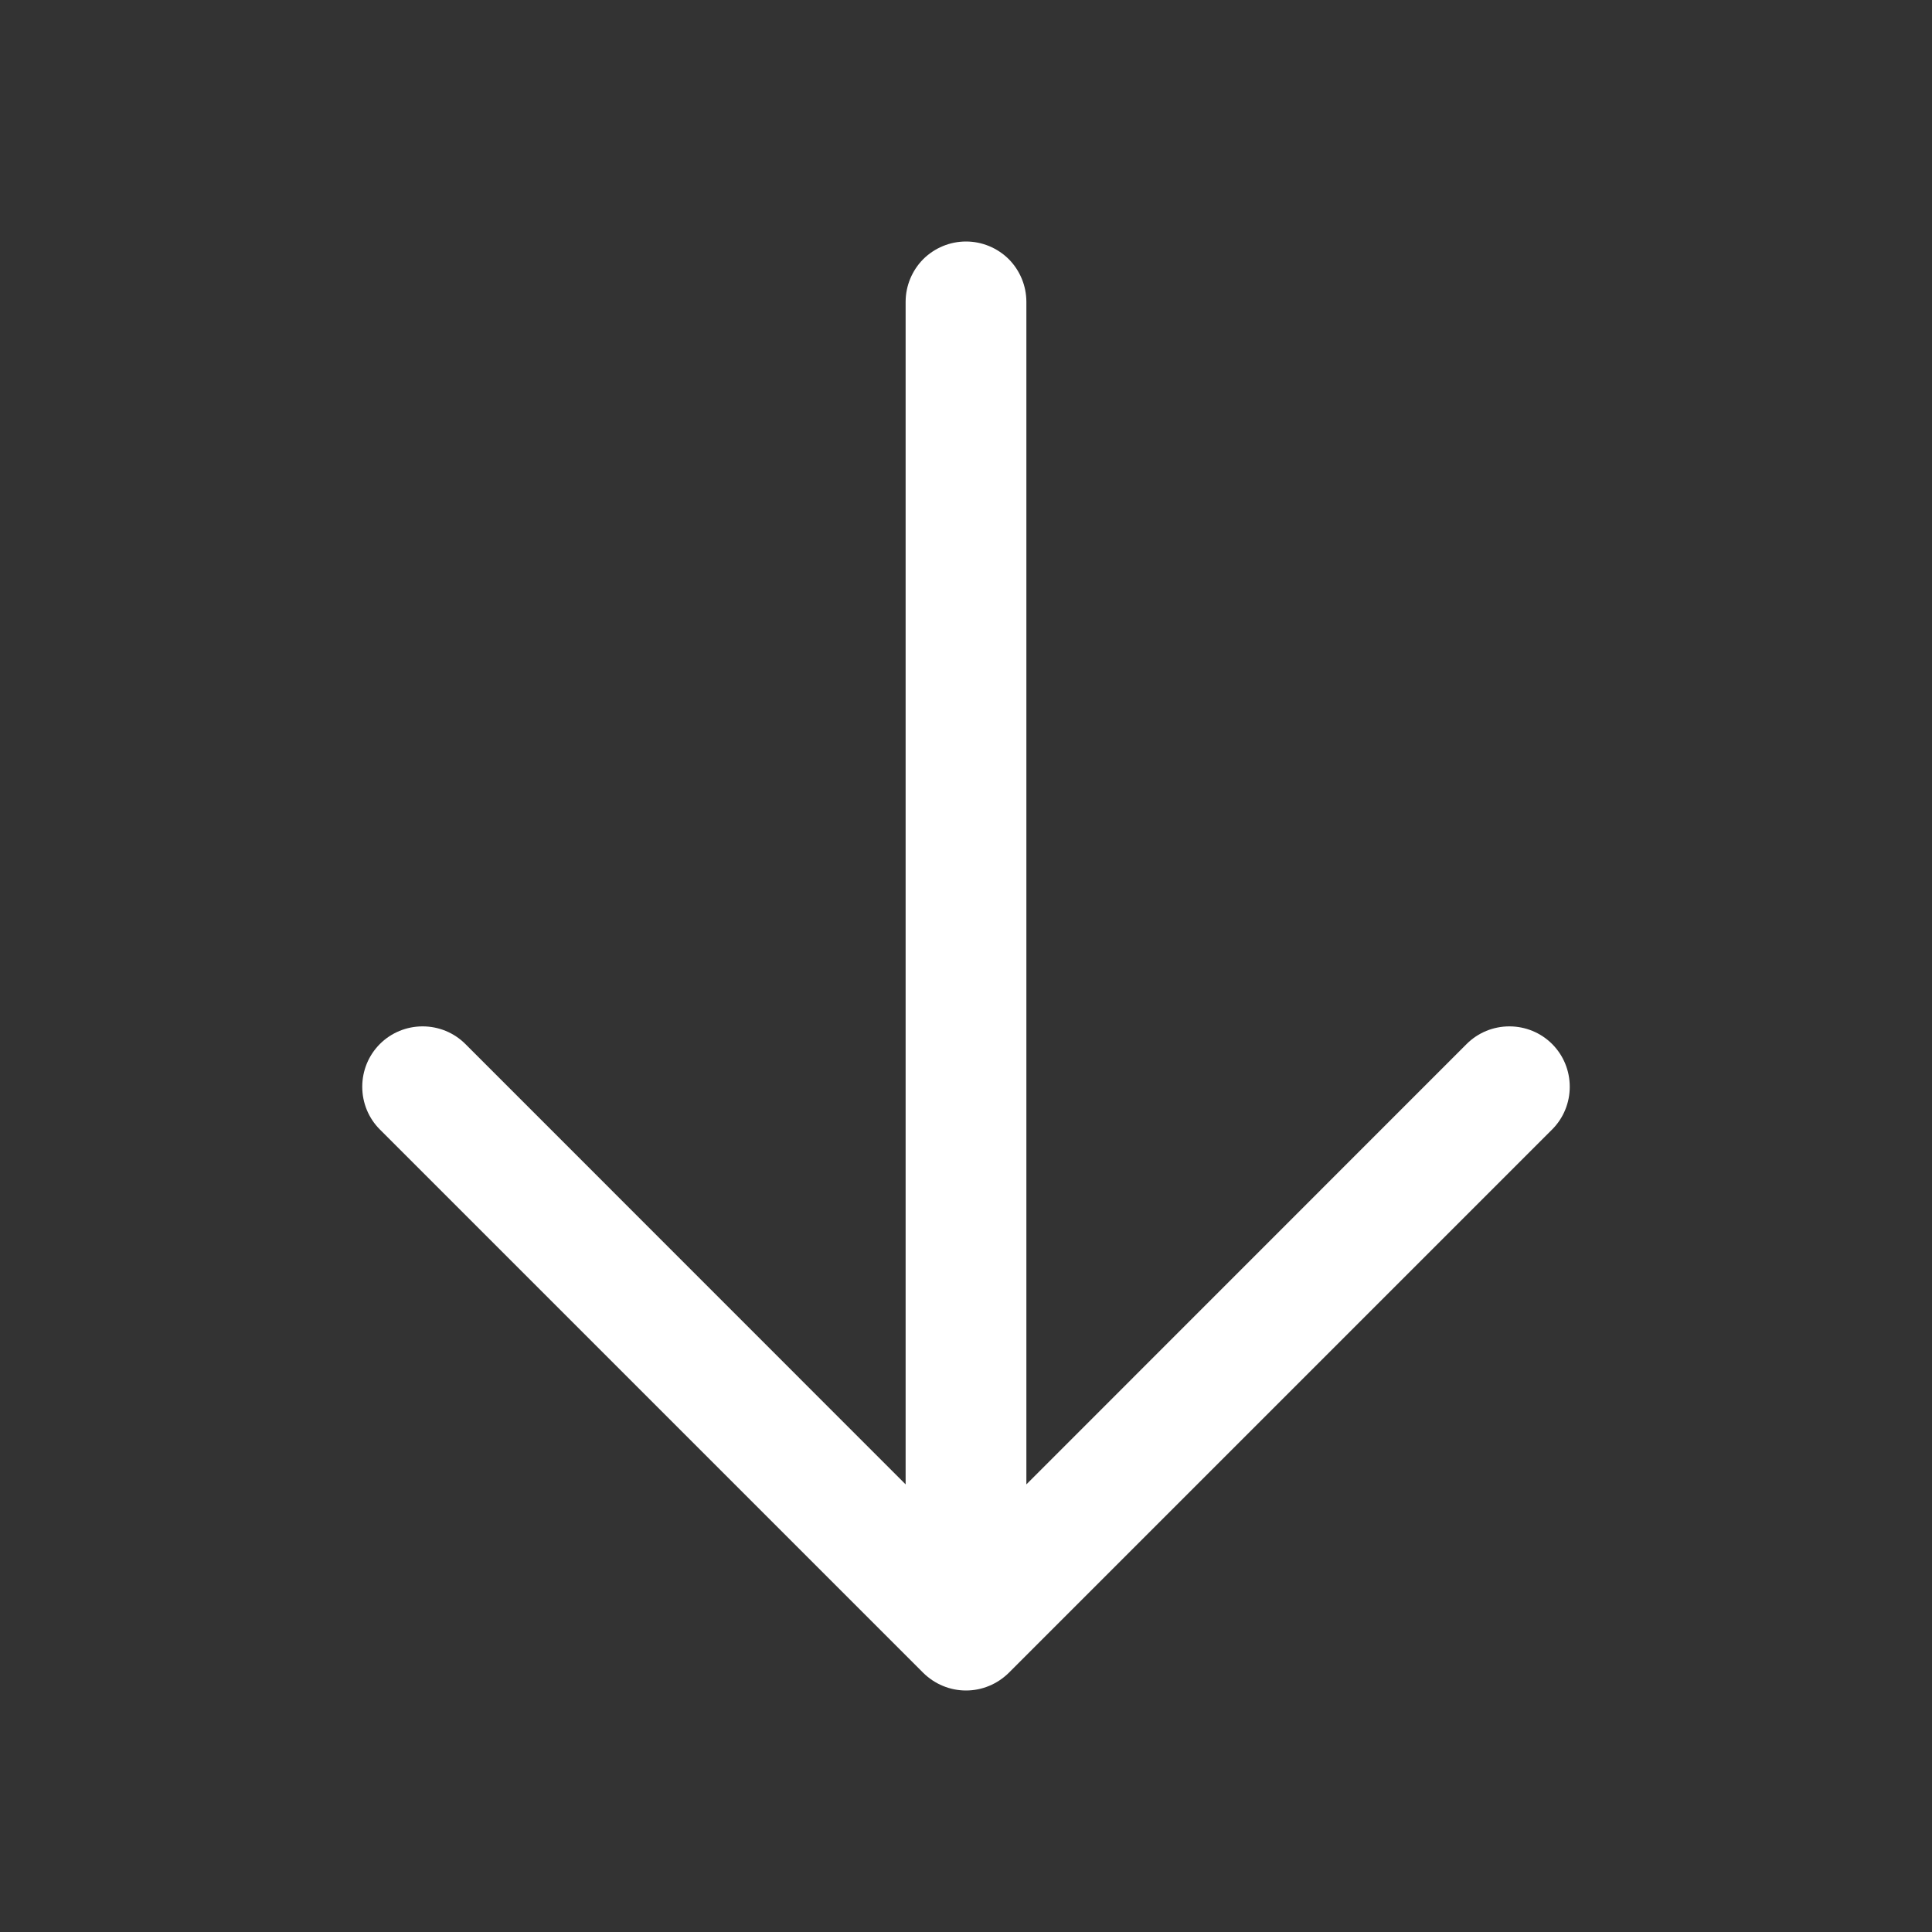 <?xml version="1.0" encoding="UTF-8"?> <svg xmlns="http://www.w3.org/2000/svg" width="16" height="16" viewBox="0 0 16 16" fill="none"><rect x="0" y="0" width="16" height="16" fill="#333333" stroke="none"/><g id="ph:arrow-down"><path id="Vector" d="M12.854 9.354L8.354 13.854C8.307 13.9 8.252 13.937 8.191 13.962C8.131 13.987 8.066 14 8 14C7.934 14 7.869 13.987 7.809 13.962C7.748 13.937 7.693 13.9 7.646 13.854L3.146 9.354C3.052 9.26 3 9.133 3 9C3 8.867 3.052 8.74 3.146 8.646C3.24 8.552 3.367 8.5 3.5 8.5C3.633 8.5 3.76 8.552 3.854 8.646L7.5 12.293V2.5C7.5 2.367 7.553 2.24 7.646 2.146C7.74 2.053 7.867 2 8 2C8.133 2 8.26 2.053 8.354 2.146C8.447 2.24 8.5 2.367 8.5 2.5V12.293L12.146 8.646C12.24 8.552 12.367 8.5 12.5 8.5C12.633 8.5 12.76 8.552 12.854 8.646C12.948 8.74 13 8.867 13 9C13 9.133 12.948 9.26 12.854 9.354Z" fill="white"></path></g></svg> 